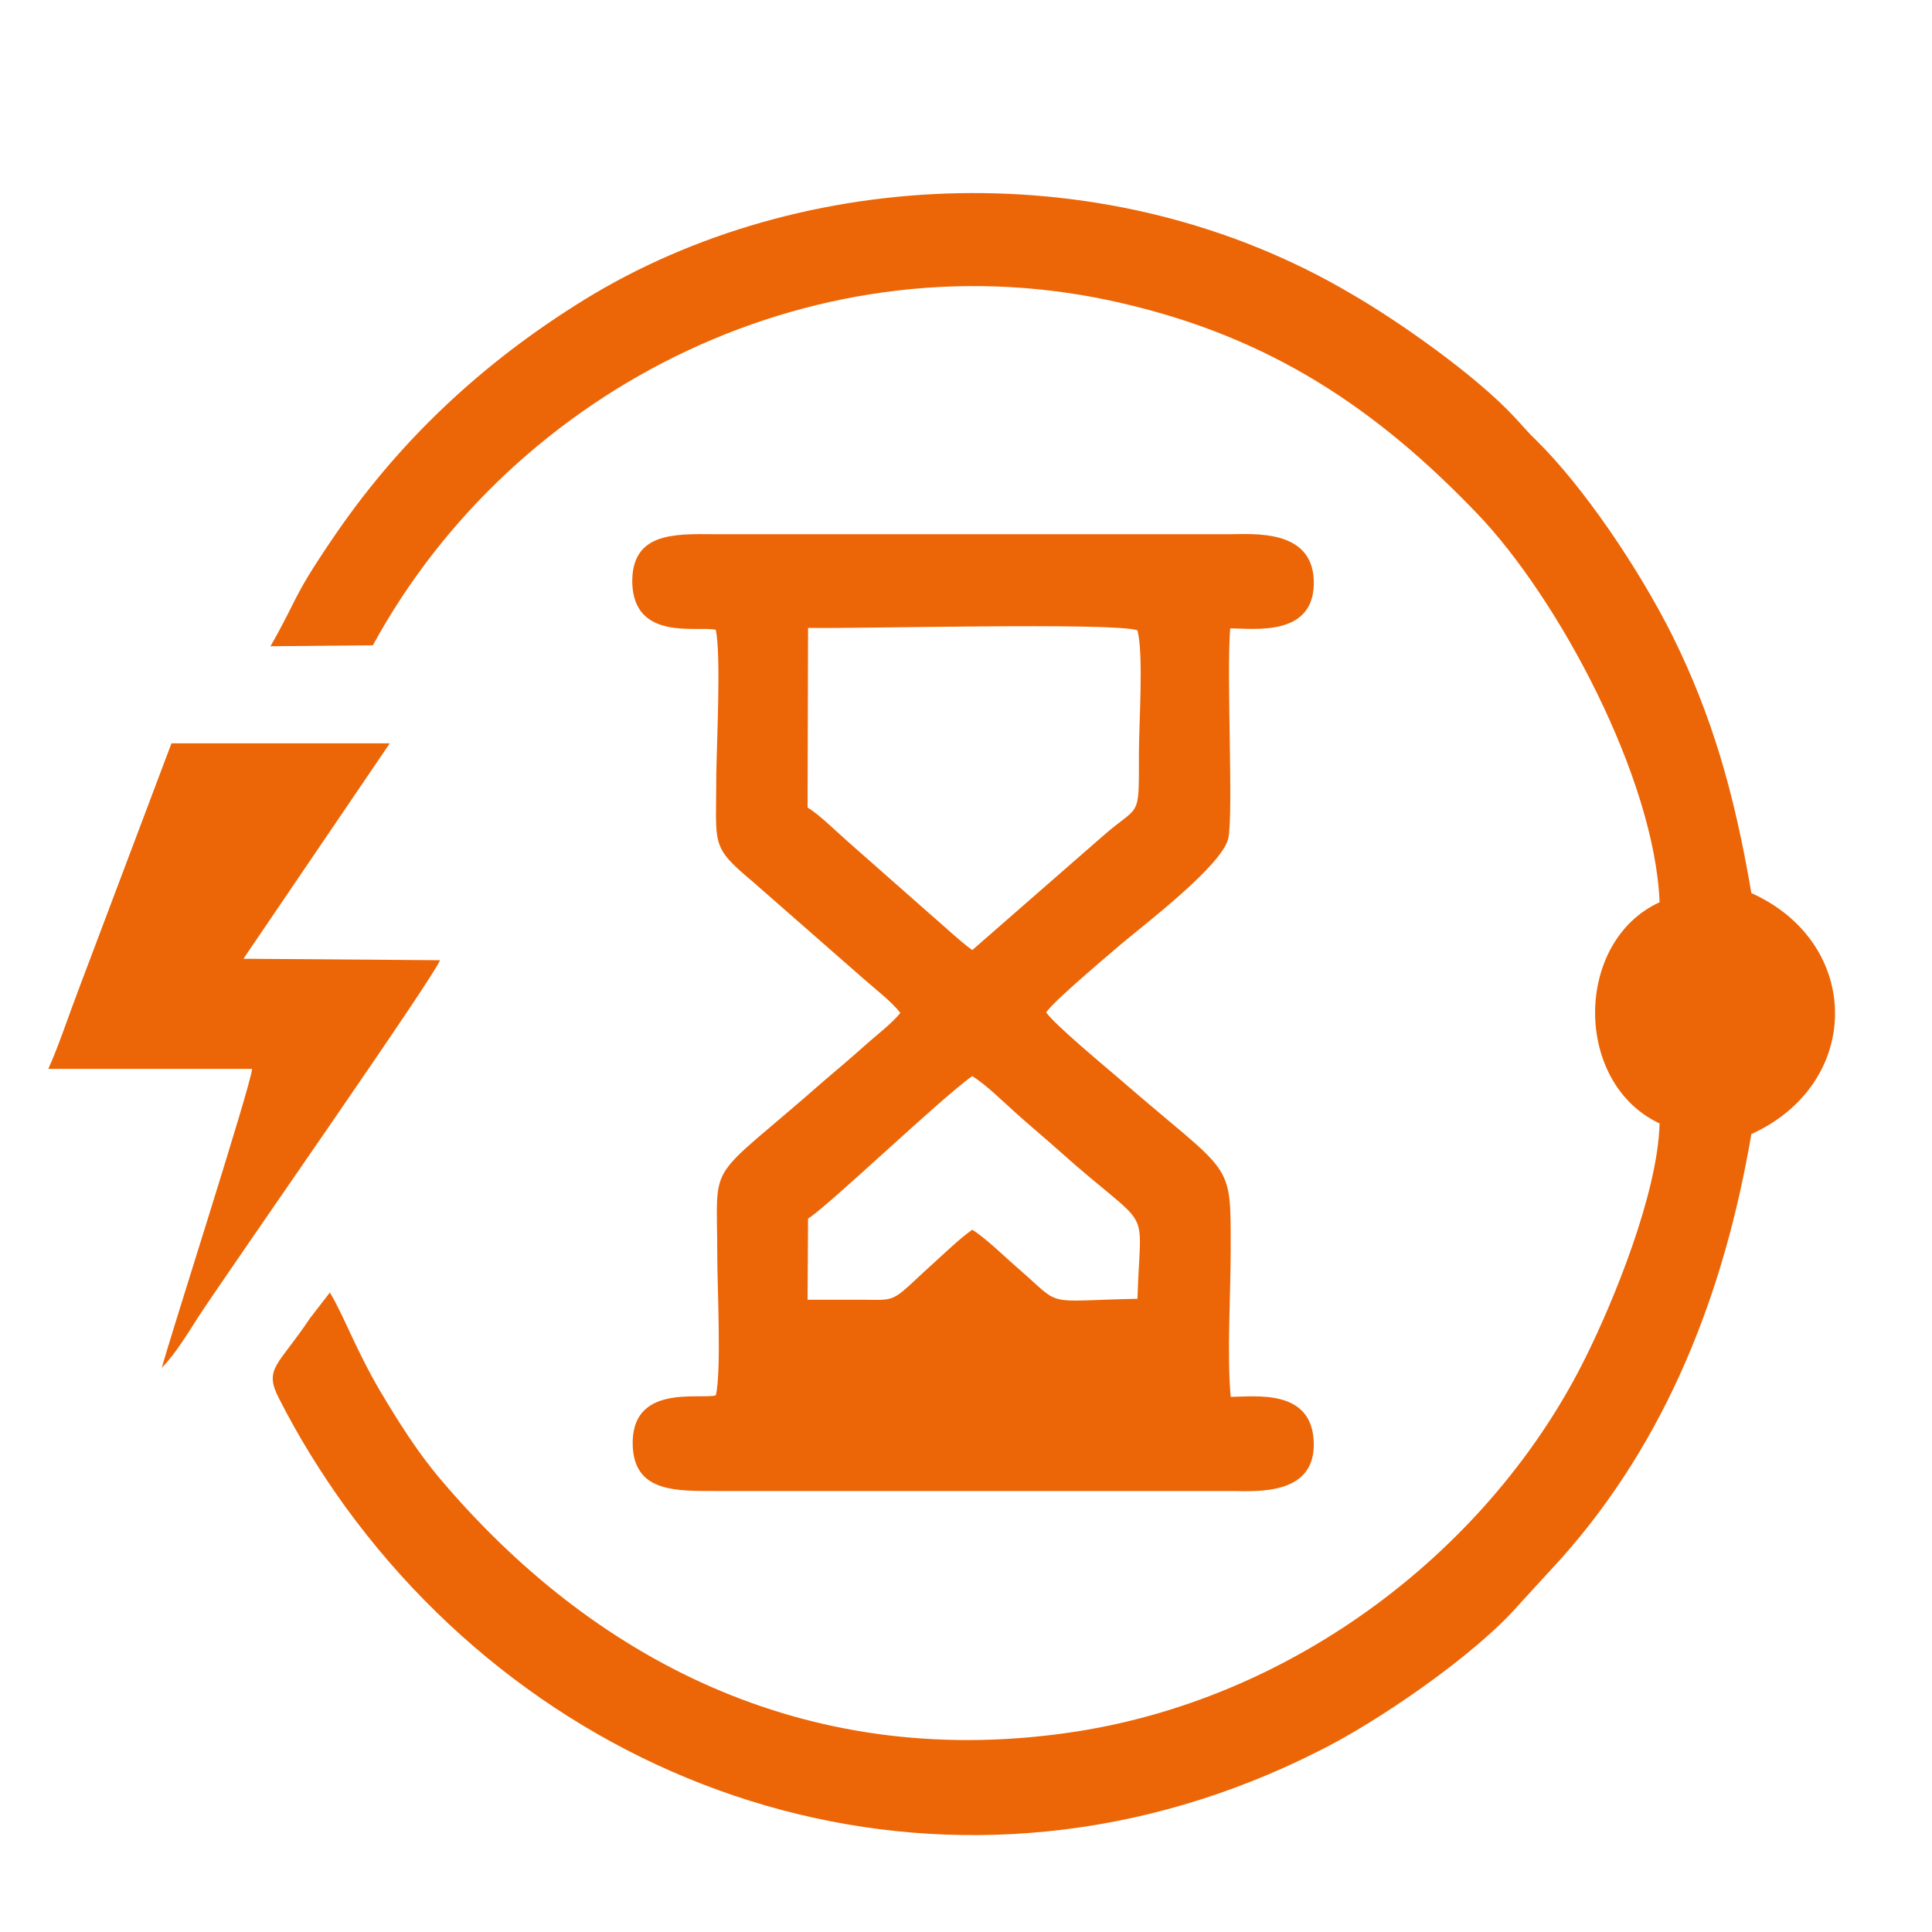 <svg width="40" height="40" viewBox="0 0 40 40" fill="none" xmlns="http://www.w3.org/2000/svg" xmlns:xlink="http://www.w3.org/1999/xlink">
	<desc>
			Created with Pixso.
	</desc>
	<defs>
		<clipPath id="clip146_53">
			<rect id="icon_303T-4" width="40" height="40" fill="white" fill-opacity="0"/>
		</clipPath>
	</defs>
	<rect id="icon_303T-4" width="40" height="40" fill="#FFFFFF" fill-opacity="1"/>
	<g clip-path="url(#clip146_53)">
		<path id="path" d="M7.72 13.36C10.66 7.97 17.02 4.82 23.24 6.28C26.31 6.99 28.5 8.46 30.58 10.63C32.28 12.4 34.26 16.13 34.36 18.68C32.59 19.49 32.57 22.42 34.36 23.26C34.32 24.74 33.38 26.99 32.84 28.08C30.89 32.04 26.8 35.22 22.08 35.88C16.6 36.65 12.24 34.3 9.14 30.65C8.66 30.09 8.25 29.44 7.87 28.8C7.35 27.91 7.13 27.26 6.83 26.76L6.42 27.29C5.76 28.28 5.45 28.33 5.78 28.96C6.18 29.75 6.66 30.52 7.16 31.21C11.72 37.47 19.95 39.97 27.29 36.26C28.51 35.66 30.55 34.26 31.45 33.22L32.33 32.26C34.51 29.81 35.7 26.77 36.26 23.48C38.57 22.43 38.57 19.53 36.26 18.49C35.9 16.37 35.43 14.79 34.63 13.17C33.93 11.77 32.78 10.07 31.8 9.11C31.63 8.95 31.53 8.82 31.35 8.63C30.55 7.77 28.96 6.65 27.97 6.08C22.99 3.14 16.6 3.43 12.09 6.21C9.97 7.52 8.22 9.16 6.84 11.22C6.04 12.4 6.17 12.38 5.6 13.38L7.72 13.36ZM16.73 25.23C17.15 24.97 19.52 22.7 20.13 22.28C20.42 22.46 20.77 22.81 21.04 23.05C21.35 23.33 21.62 23.55 21.91 23.81C23.91 25.6 23.61 24.81 23.55 26.89C21.57 26.93 22.02 27.08 21.09 26.27C20.81 26.03 20.43 25.65 20.13 25.46C19.89 25.63 19.66 25.85 19.44 26.05C18.44 26.95 18.63 26.92 17.91 26.91C17.51 26.91 17.12 26.91 16.72 26.91L16.73 25.23ZM16.73 13C17.78 13.02 23.06 12.88 23.55 13.05C23.68 13.55 23.58 14.98 23.58 15.61C23.58 17.01 23.61 16.62 22.81 17.33L20.13 19.67C19.89 19.5 19.52 19.15 19.25 18.92L17.56 17.43C17.33 17.23 16.96 16.86 16.72 16.72L16.73 13ZM25.47 13.01C25.96 13.01 27.25 13.2 27.2 12C27.15 10.95 25.95 11.06 25.46 11.06L14.79 11.06C13.92 11.05 13.08 11.04 13.09 12.06C13.12 13.29 14.46 12.95 14.82 13.04C14.93 13.56 14.84 15.36 14.83 16.04C14.83 17.52 14.7 17.51 15.58 18.25L17.92 20.3C18.15 20.5 18.46 20.74 18.64 20.97C18.47 21.19 18.11 21.46 17.88 21.67C17.59 21.93 17.36 22.12 17.08 22.36C14.58 24.56 14.85 23.92 14.85 25.97C14.85 26.63 14.94 28.4 14.82 28.89C14.48 28.98 13.05 28.64 13.1 29.94C13.14 30.9 14 30.87 14.86 30.87L25.54 30.87C26.1 30.88 27.23 30.93 27.2 29.87C27.17 28.74 25.98 28.92 25.48 28.92C25.4 28.02 25.48 26.81 25.48 25.89C25.48 23.97 25.54 24.39 23.18 22.34C22.89 22.09 21.83 21.21 21.66 20.96C21.83 20.71 22.93 19.79 23.22 19.54C23.67 19.16 25.3 17.92 25.43 17.36C25.54 16.85 25.39 13.99 25.47 13.01ZM8.07 15.39L3.55 15.39L1.63 20.48C1.43 21 1.21 21.67 1 22.13L5.22 22.13C5.18 22.52 3.53 27.65 3.35 28.32C3.63 28.03 3.86 27.65 4.11 27.26C4.77 26.25 9 20.21 9.11 19.88L5.04 19.85L8.07 15.39Z" fill="#EC6607" fill-opacity="1" fill-rule="nonzero"/>
	</g>
</svg>
